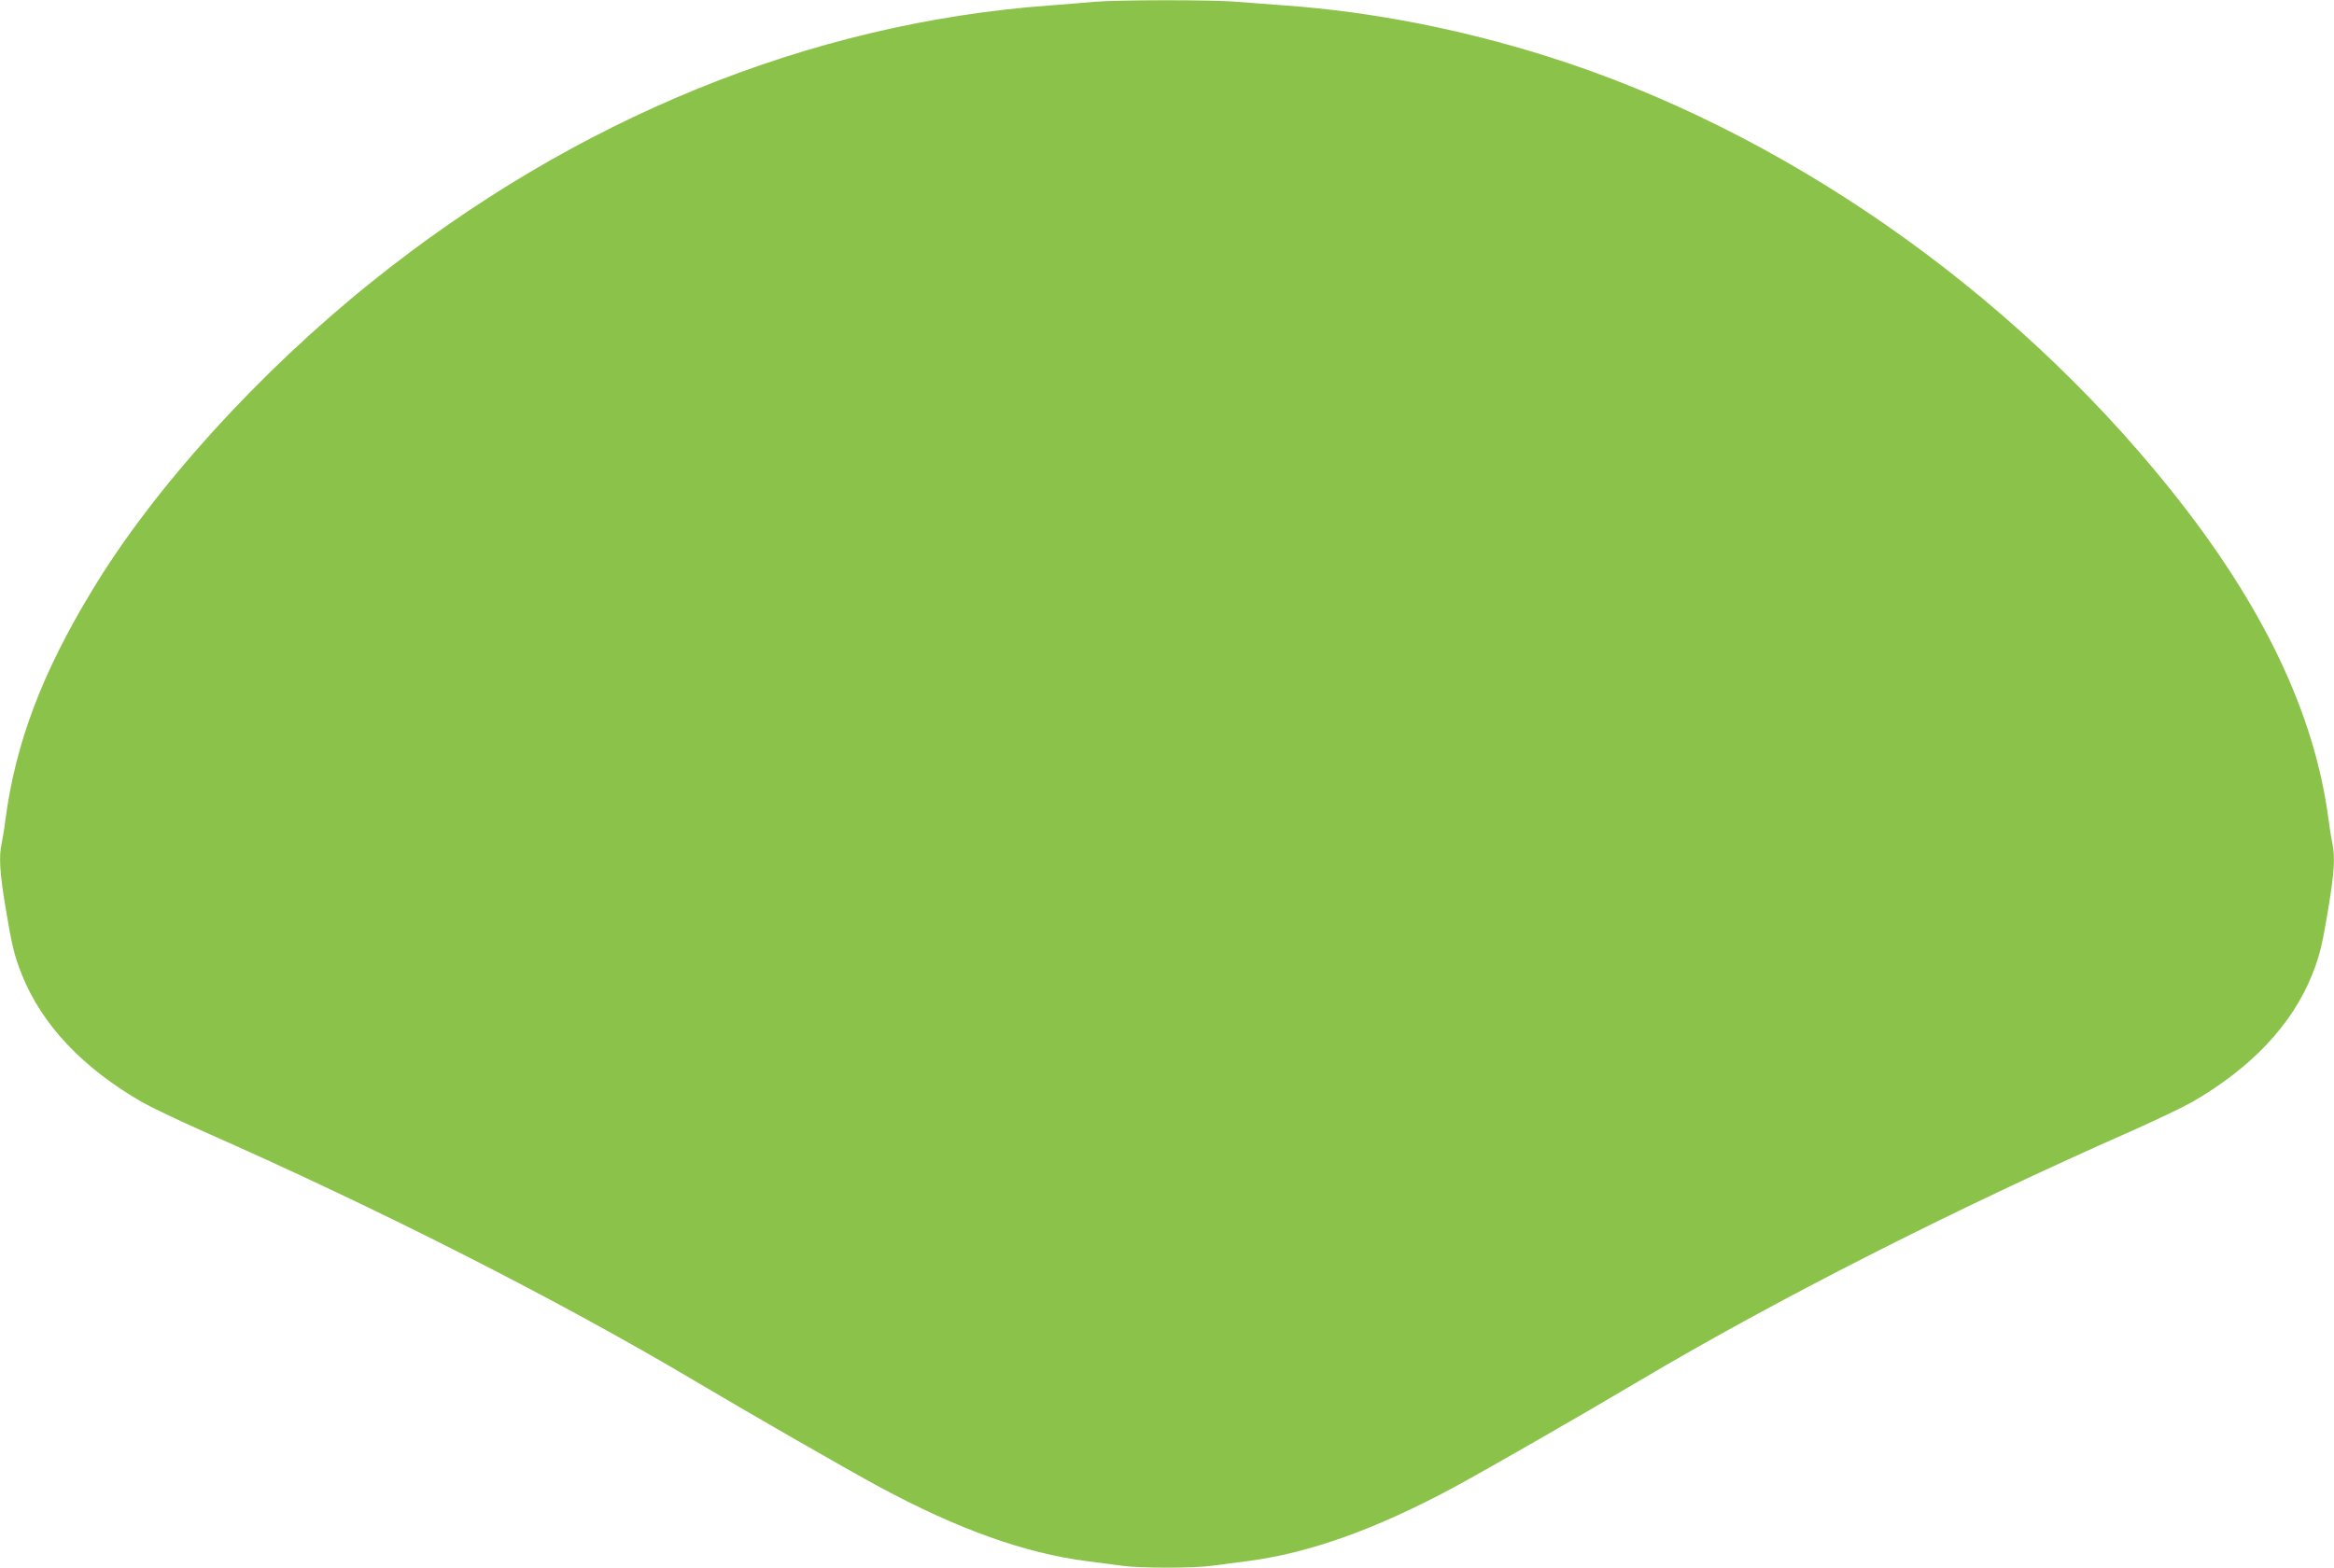 <?xml version="1.0" standalone="no"?>
<!DOCTYPE svg PUBLIC "-//W3C//DTD SVG 20010904//EN"
 "http://www.w3.org/TR/2001/REC-SVG-20010904/DTD/svg10.dtd">
<svg version="1.0" xmlns="http://www.w3.org/2000/svg"
 width="1280pt" height="860pt" viewBox="0 0 1280 860"
 preserveAspectRatio="xMidYMid meet">
<g transform="translate(0,860) scale(0.1,-0.1)"
fill="#8bc34a" stroke="none">
<path d="M6000 8590 c-47 -5 -157 -13 -245 -20 -1314 -96 -2600 -620 -3715
-1515 -623 -500 -1196 -1132 -1535 -1694 -275 -453 -420 -839 -475 -1256 -6
-49 -16 -109 -21 -132 -16 -72 -10 -164 21 -349 34 -207 49 -269 90 -371 110
-275 335 -513 661 -700 51 -29 201 -100 333 -159 970 -428 1939 -920 2696
-1369 296 -176 846 -492 1015 -583 431 -232 795 -362 1135 -406 69 -9 159 -21
200 -26 97 -13 383 -13 480 0 41 5 131 17 200 26 340 44 704 174 1135 406 169
91 719 407 1015 583 757 449 1726 941 2696 1369 132 59 282 130 333 159 326
187 551 425 661 700 41 102 56 164 90 371 31 185 37 277 21 349 -5 23 -15 83
-21 132 -77 586 -363 1183 -871 1815 -884 1101 -2129 1966 -3414 2371 -477
150 -959 244 -1435 279 -85 6 -205 15 -266 20 -128 12 -660 11 -784 0z"/>
</g>
</svg>
